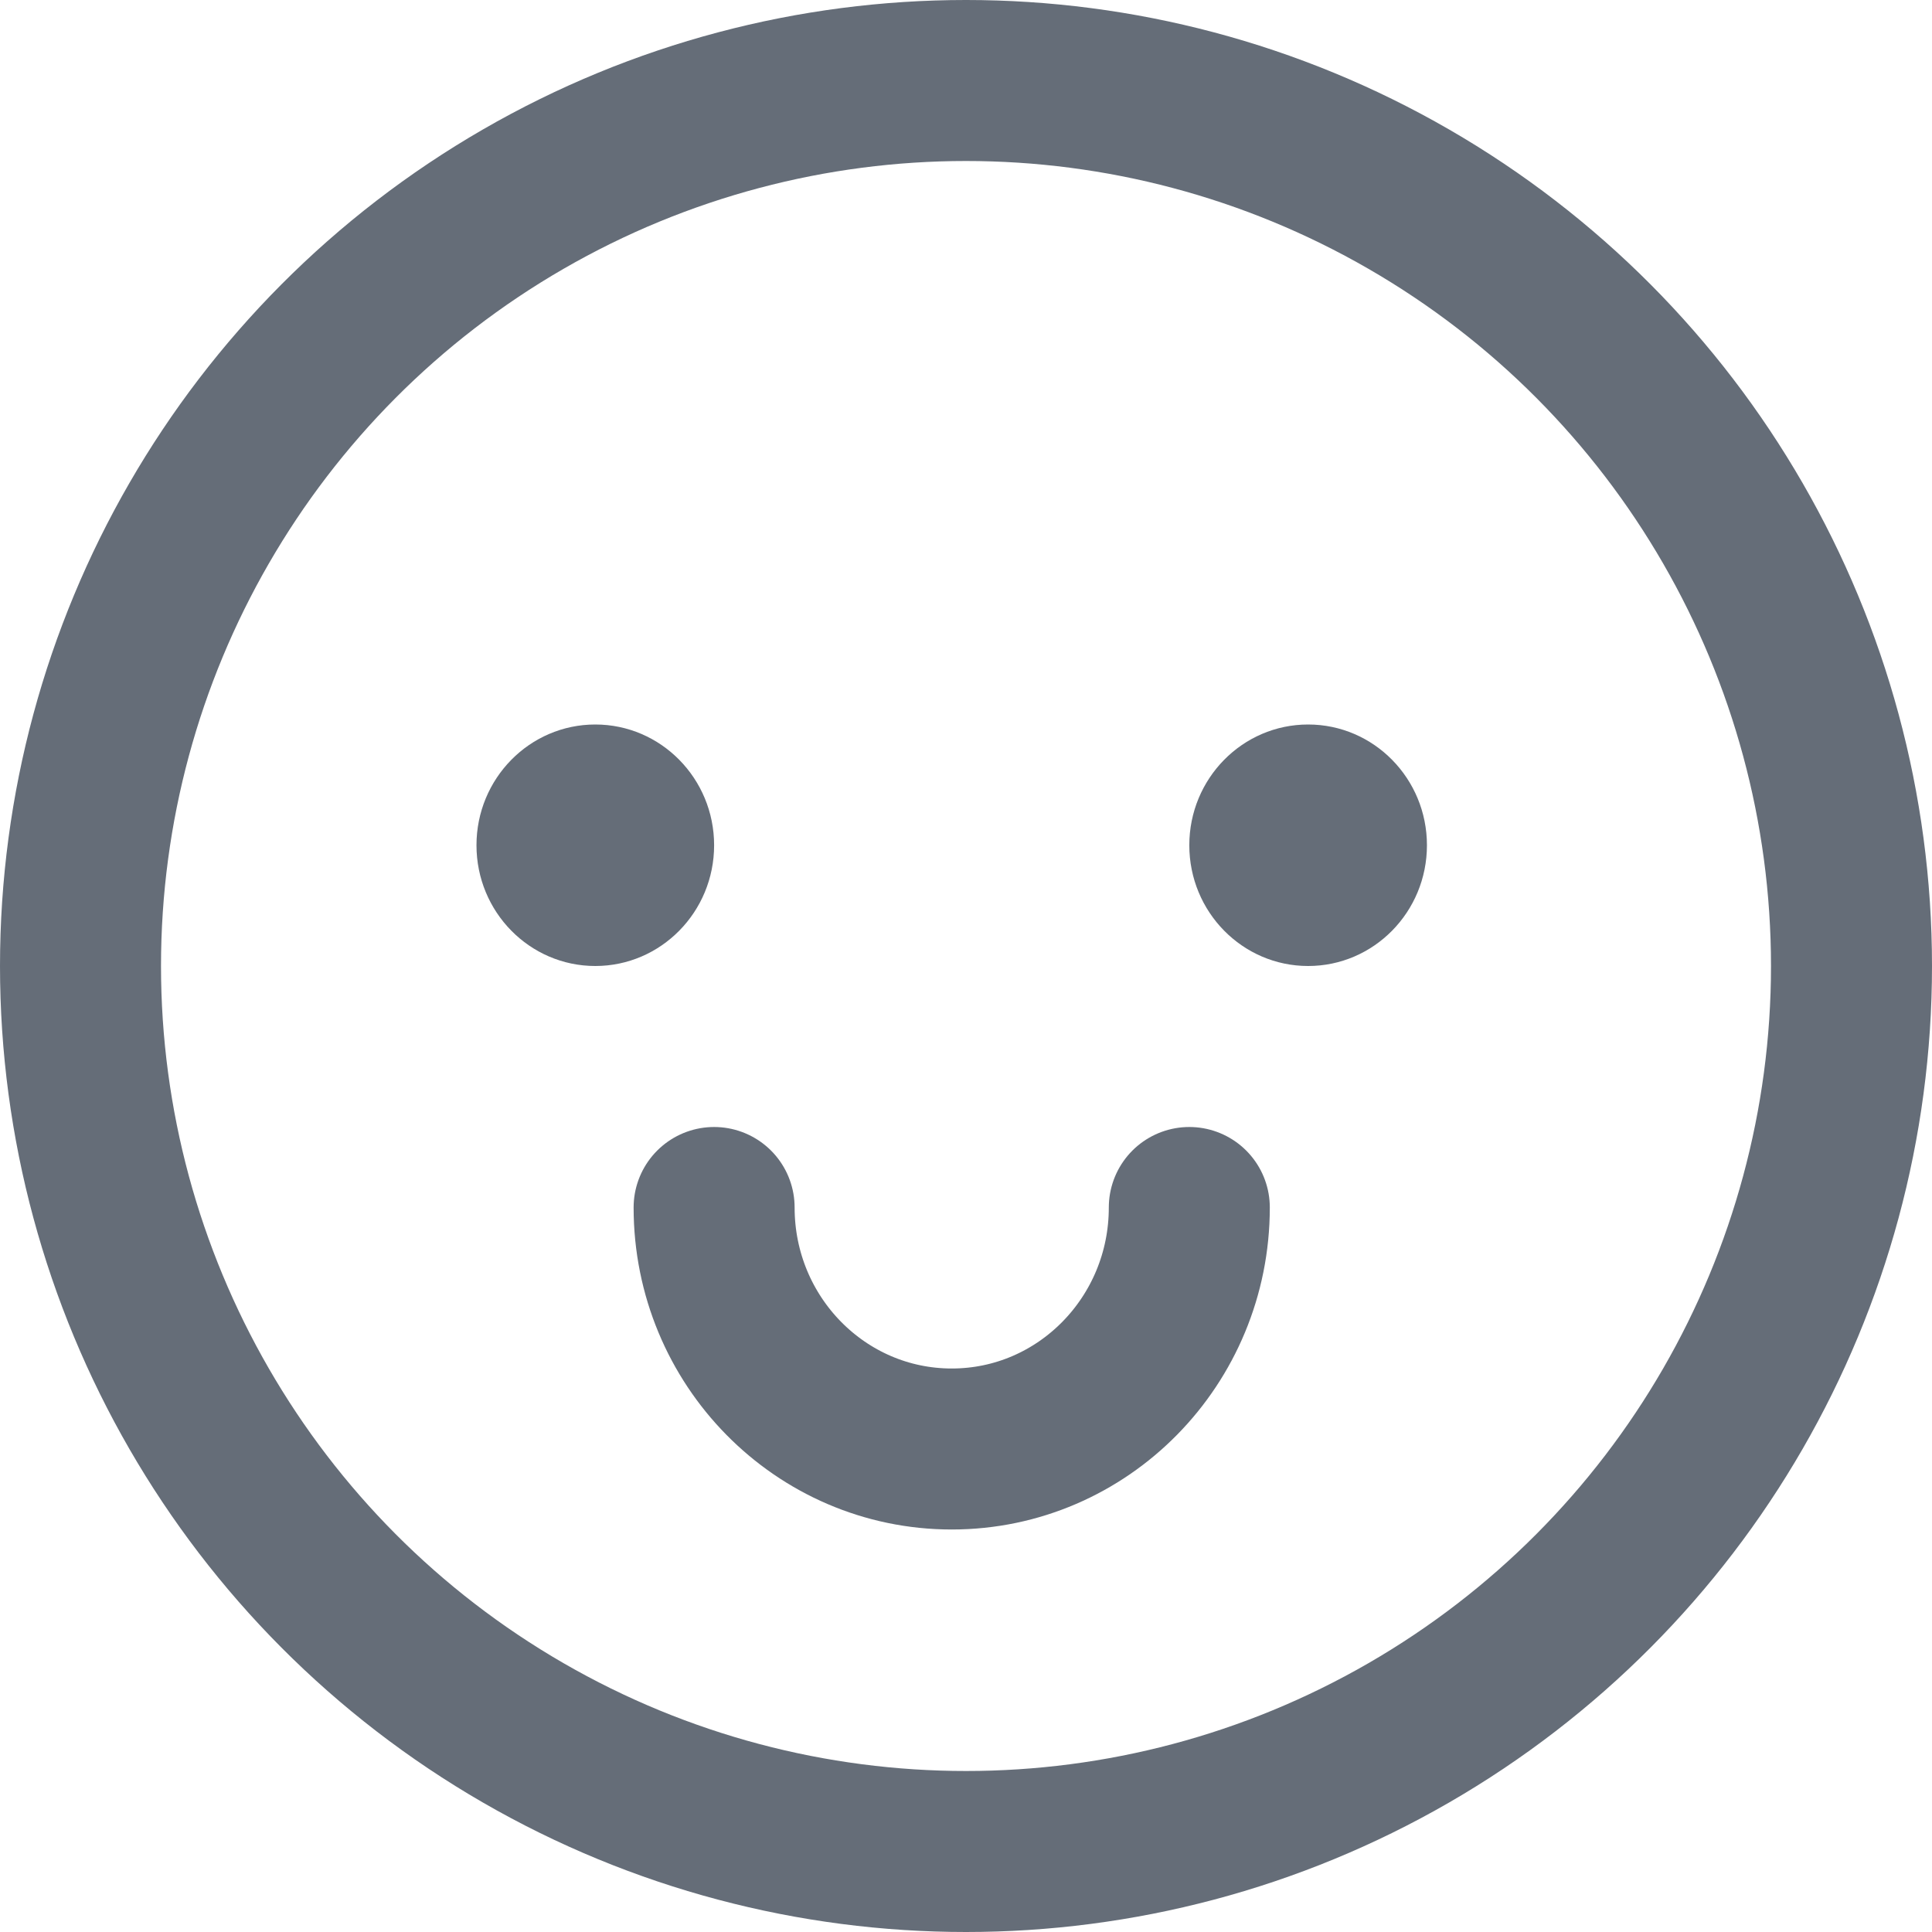 <svg xmlns="http://www.w3.org/2000/svg" width="24" height="24" viewBox="0 0 24 24">
    <g fill="none" fill-rule="evenodd" transform="translate(1 1)">
        <circle cx="11" cy="11" r="11" stroke="#656D78" stroke-linecap="round" stroke-linejoin="round" stroke-width="2"/>
        <ellipse cx="6.395" cy="9.5" fill="#656D78" fill-rule="nonzero" rx="1.476" ry="1.5"/>
        <ellipse cx="15.25" cy="9.5" fill="#656D78" fill-rule="nonzero" rx="1.476" ry="1.5"/>
        <path stroke="#656D78" stroke-linecap="round" stroke-linejoin="round" stroke-width="2" d="M7.871 14c0 1.657 1.321 3 2.952 3 1.63 0 2.951-1.343 2.951-3"/>
    </g>
</svg>
